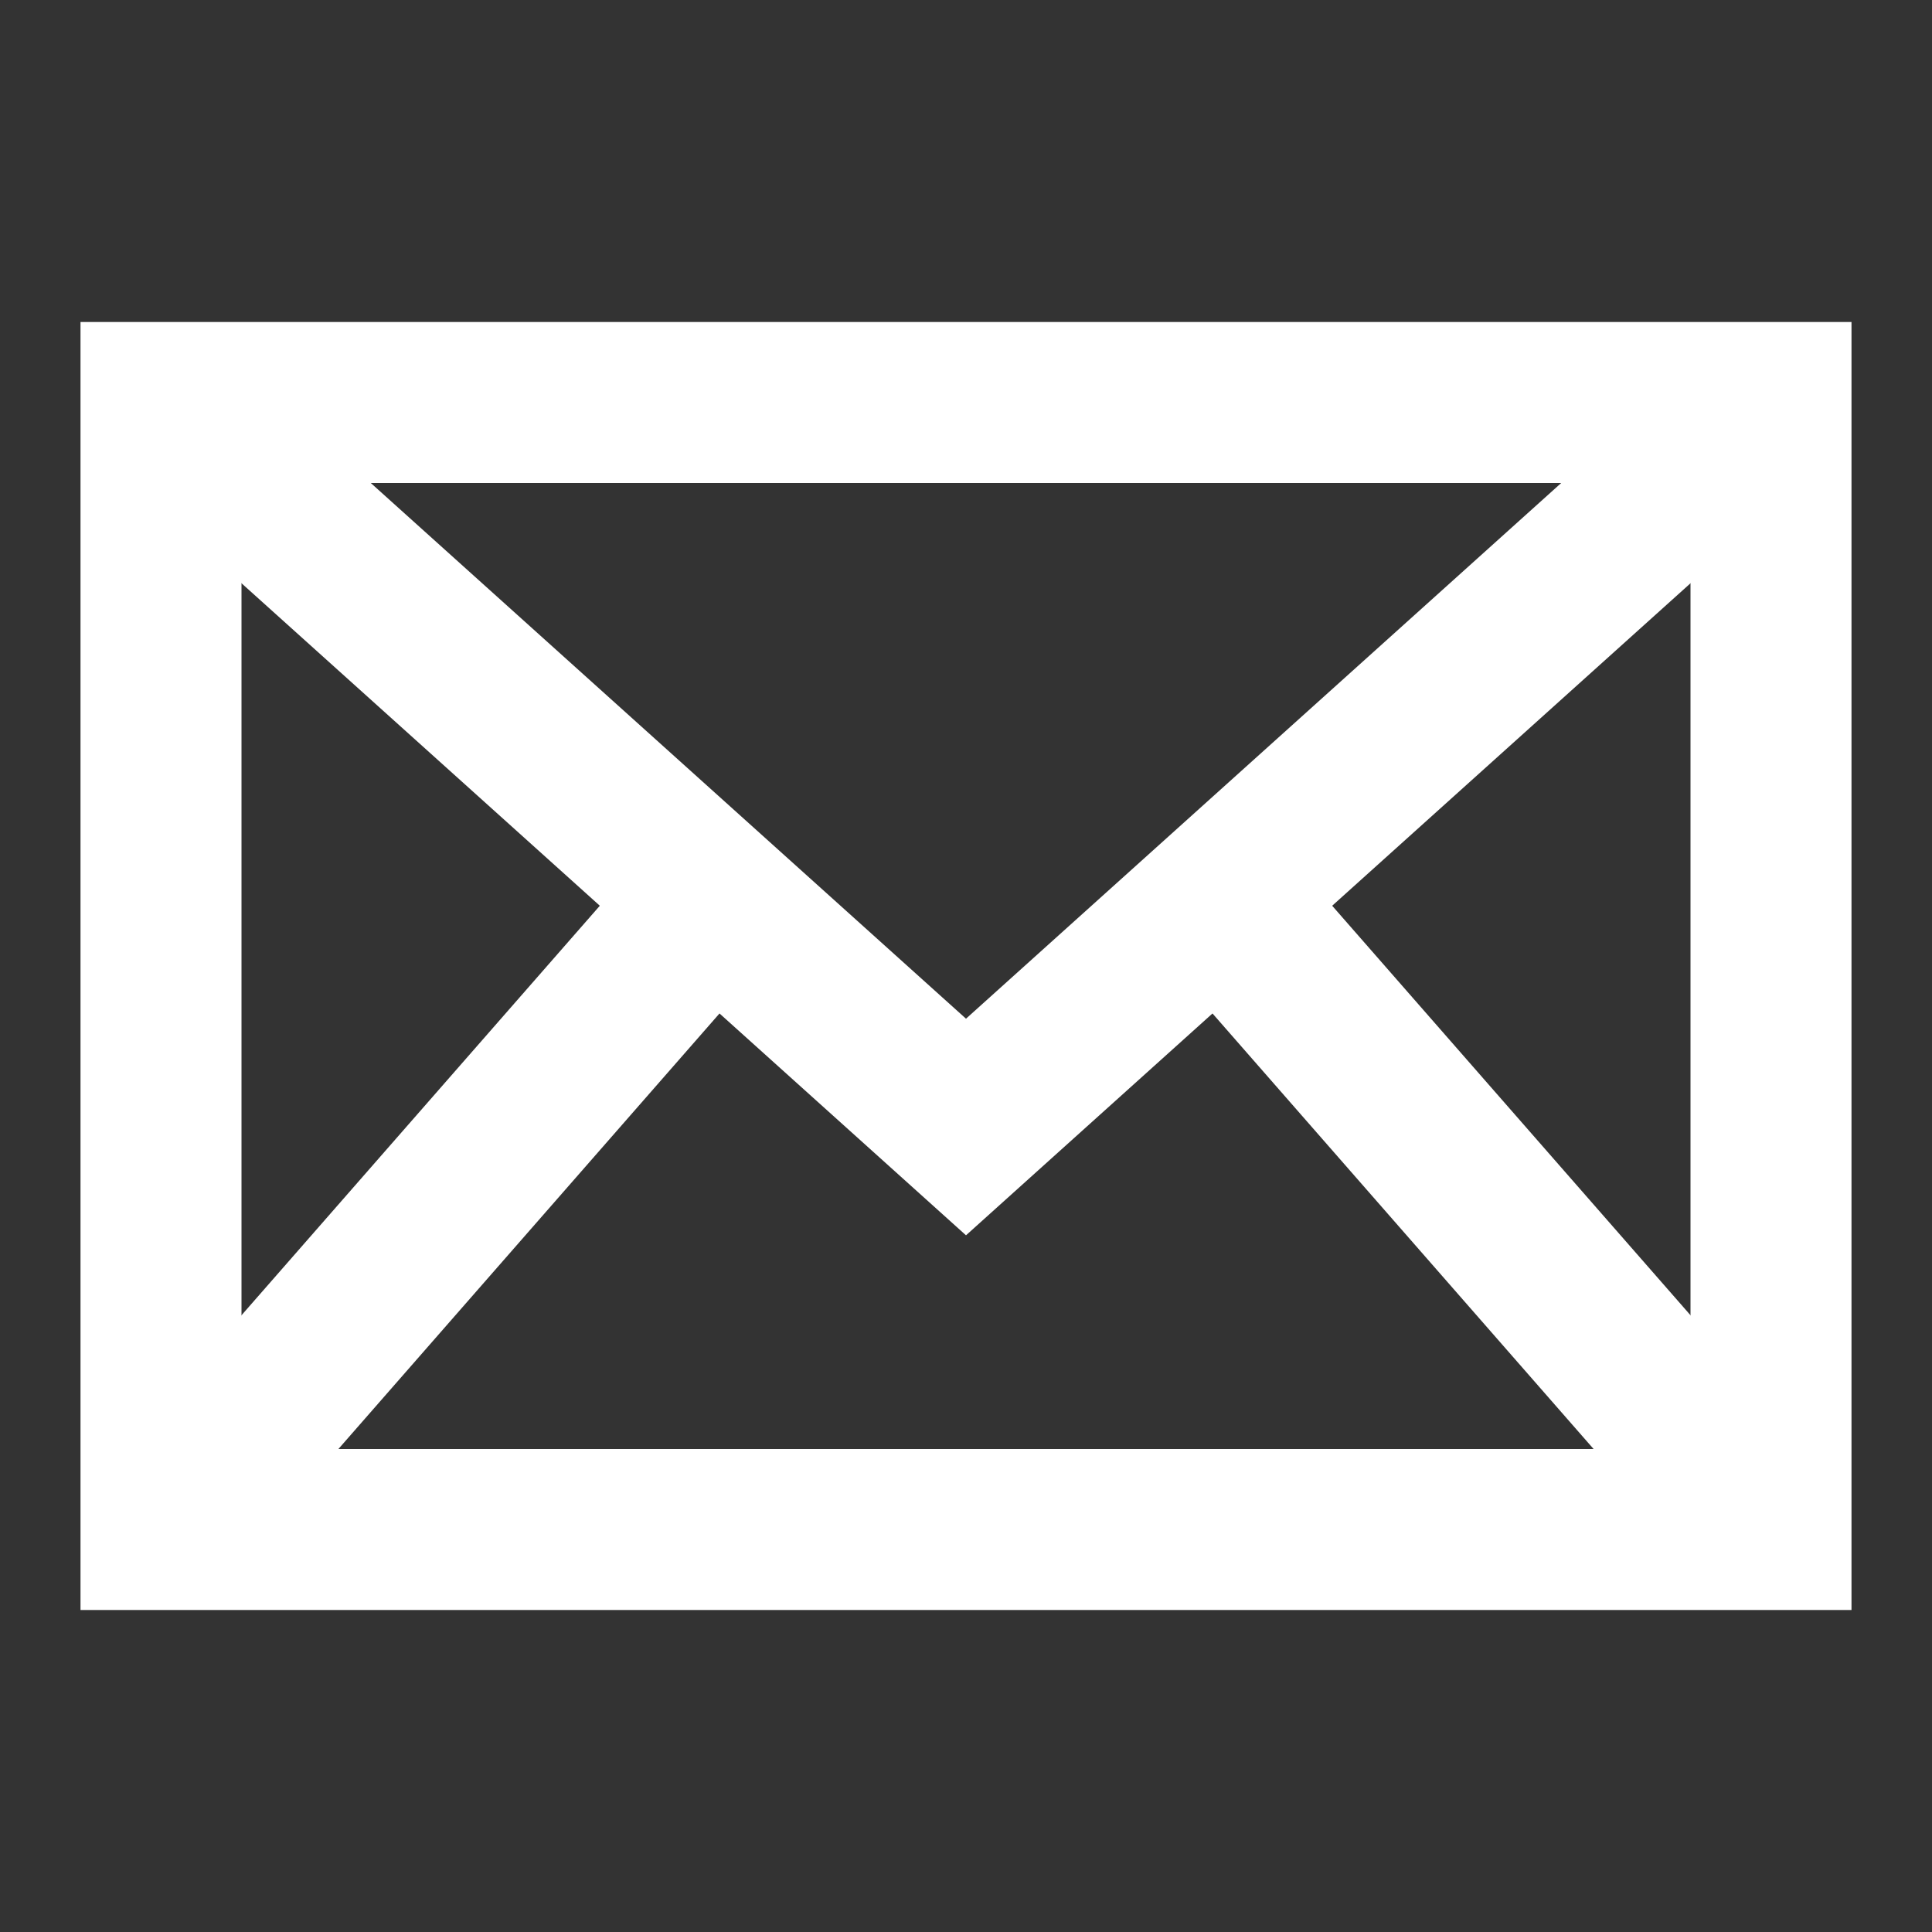 <svg width="24" height="24" viewBox="0 0 24 24" fill="none" xmlns="http://www.w3.org/2000/svg">
<rect x="0" y="0" width="24" height="24" fill="#333333" stroke="none"/>
<rect x="2" y="5" width="20" height="14" stroke="white" stroke-width="2" stroke-linecap="round"/>
<path d="M2 5L12 14L22 5" stroke="white" stroke-width="2"/>
<path d="M2 19L9 11" stroke="white" stroke-width="2"/>
<path fill-rule="evenodd" clip-rule="evenodd" d="M22 19L15 11L22 19Z" stroke="white" stroke-width="2"/>
</svg>
